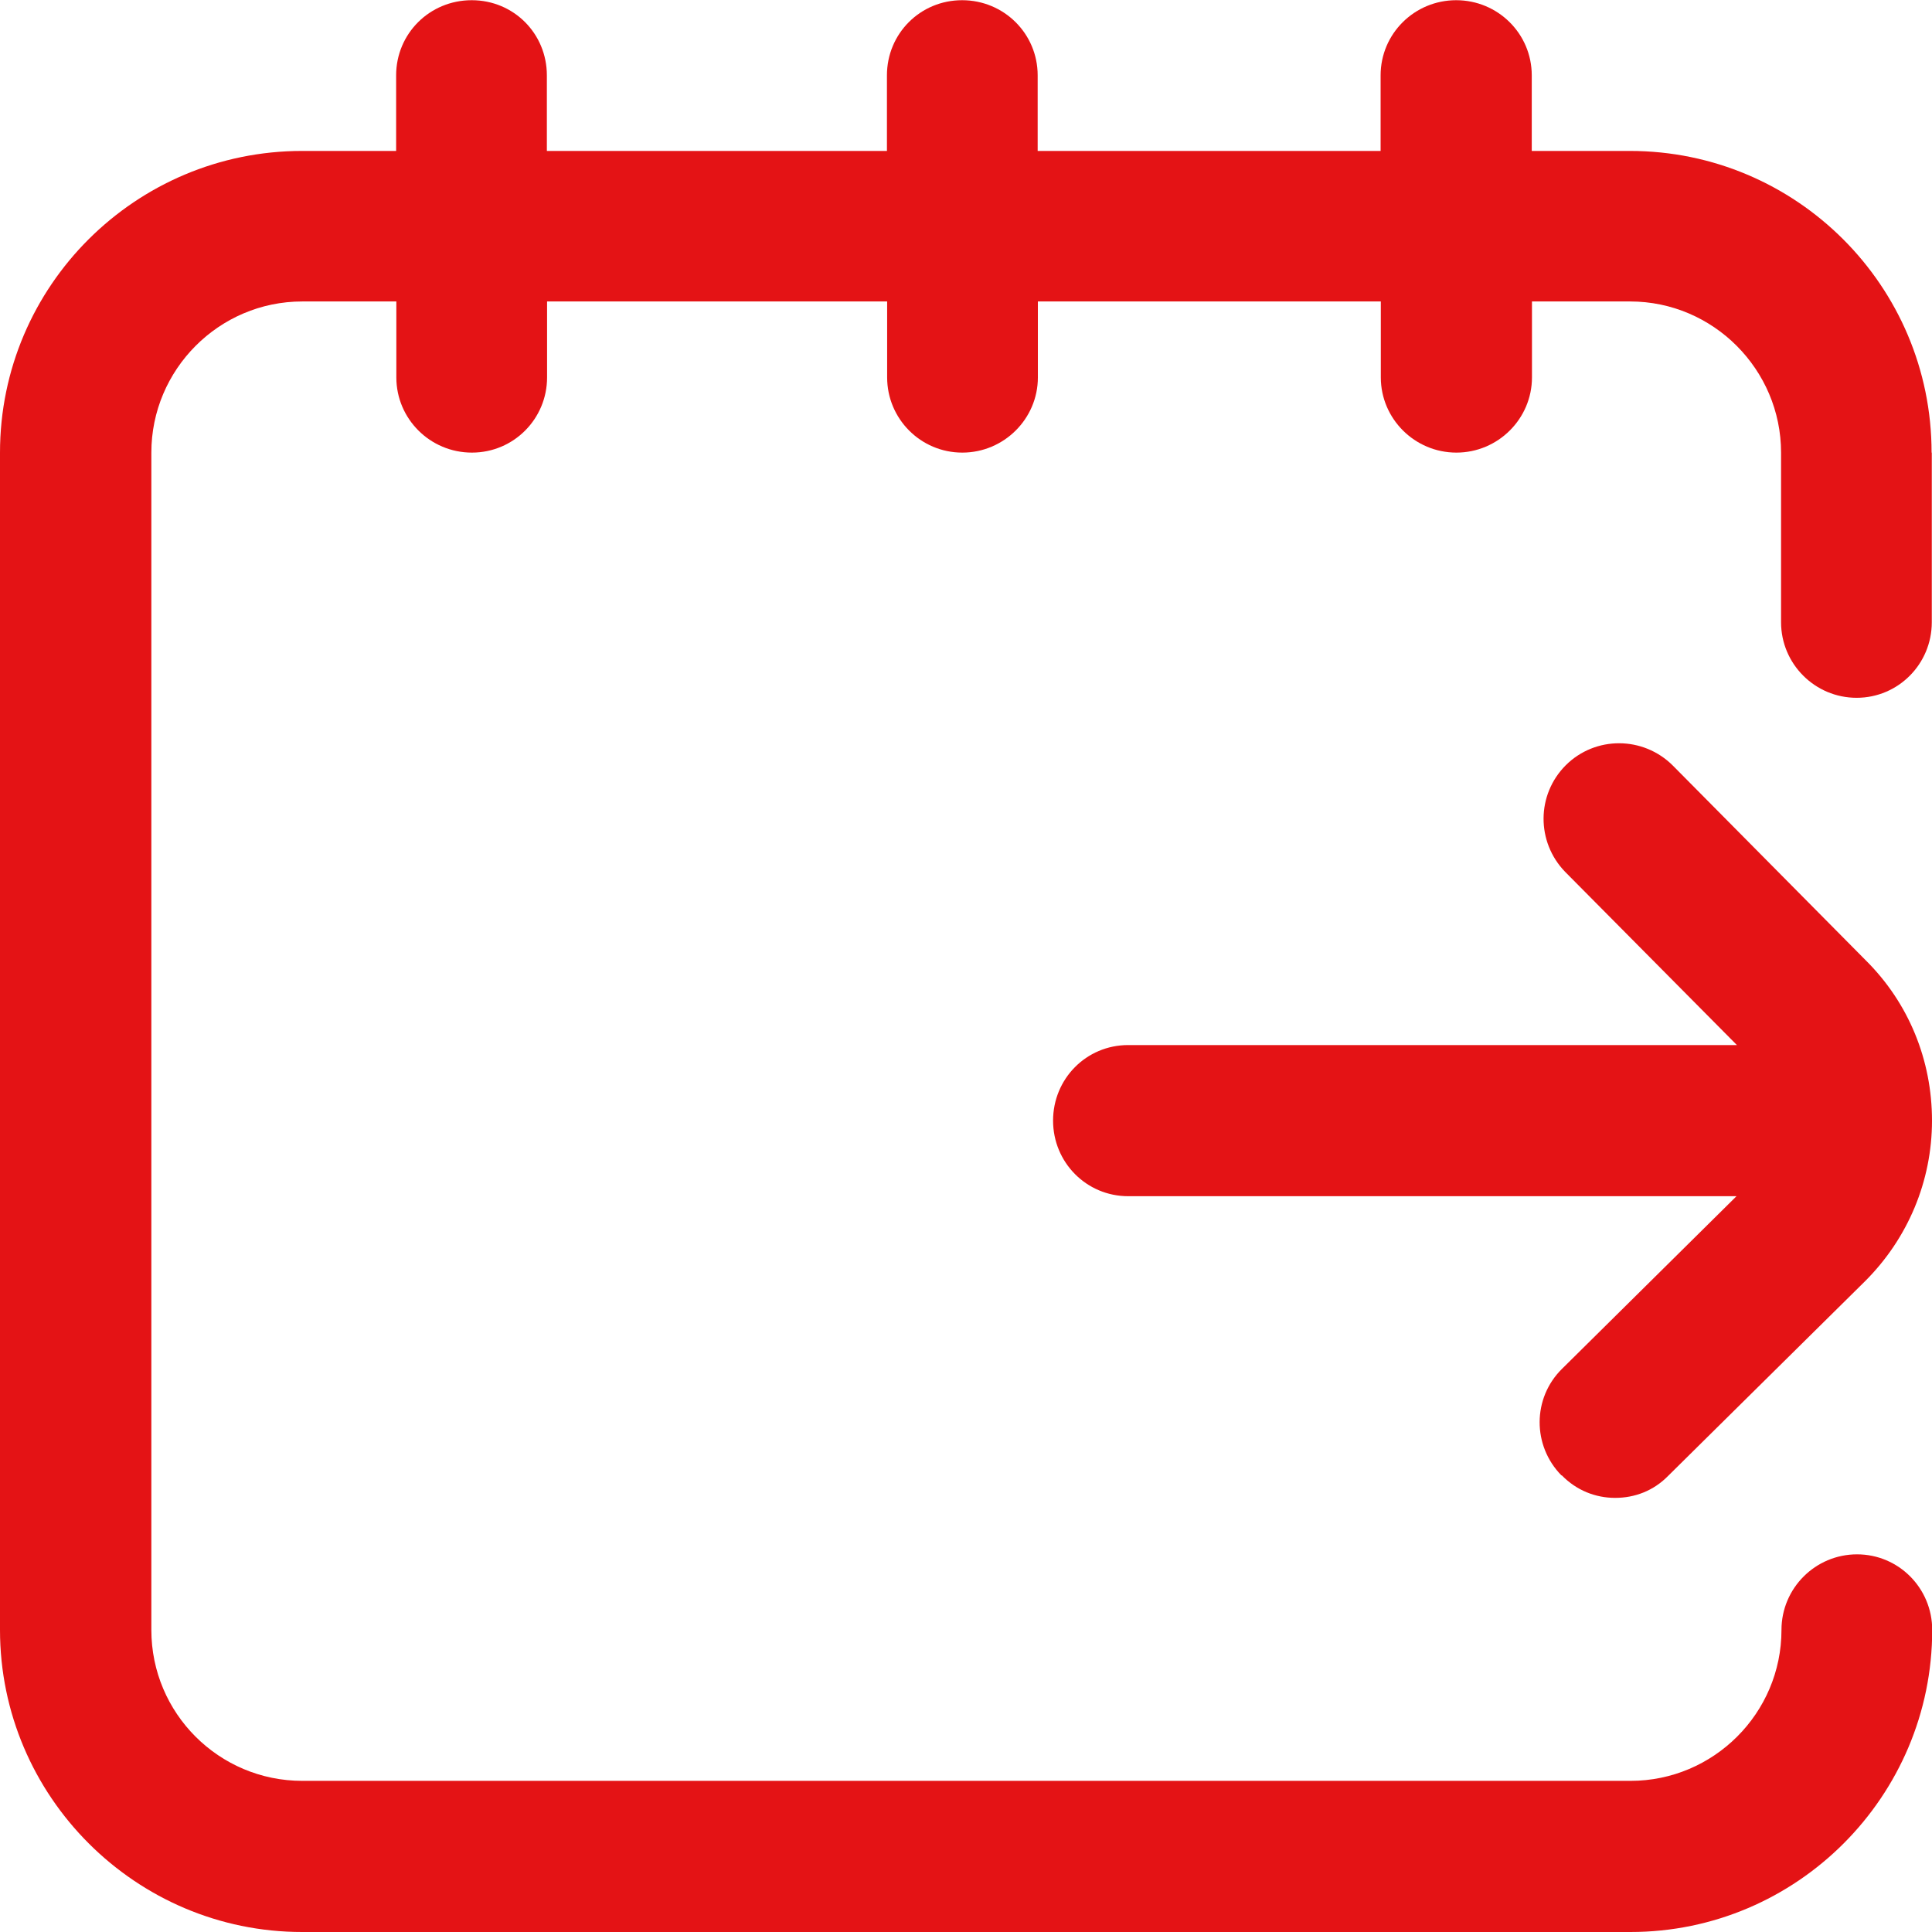 <?xml version="1.0" encoding="UTF-8"?><svg id="Camada_1" xmlns="http://www.w3.org/2000/svg" viewBox="0 0 94.08 94.08"><defs><style>.cls-1{fill:#e41315;stroke-width:0px;}</style></defs><path class="cls-1" d="m76.05,71.84c.72.74,1.65,1.1,2.6,1.1s1.87-.34,2.59-1.08l9.59-9.48c2.08-2.08,3.25-4.87,3.25-7.81s-1.13-5.73-3.23-7.81l-9.39-9.48c-1.44-1.44-3.77-1.45-5.21-.02-1.44,1.44-1.44,3.74-.04,5.19l8.37,8.44h-29.64c-2.05,0-3.66,1.65-3.66,3.68s1.62,3.68,3.66,3.68h29.62l-8.5,8.41c-1.44,1.42-1.45,3.74-.02,5.19m18.03-49.81v8.26c0,2.03-1.63,3.68-3.66,3.68s-3.68-1.65-3.68-3.68v-8.26c0-4.04-3.3-7.36-7.35-7.36h-4.78v3.7c0,2.01-1.65,3.66-3.68,3.66s-3.68-1.65-3.68-3.66v-3.7h-16.7v3.7c0,2.01-1.65,3.66-3.68,3.66s-3.66-1.65-3.66-3.66v-3.7h-16.56v3.7c0,2.01-1.62,3.66-3.66,3.66s-3.68-1.65-3.68-3.66v-3.7h-4.58c-4.06,0-7.35,3.32-7.35,7.36v57.33c0,4.06,3.29,7.35,7.35,7.35h64.68c4.04,0,7.35-3.29,7.35-7.35,0-2.03,1.65-3.68,3.68-3.68s3.66,1.65,3.66,3.68c0,8.1-6.59,14.71-14.69,14.71H14.71c-8.1,0-14.71-6.61-14.71-14.71V22.04C0,13.92,6.61,7.35,14.71,7.35h4.58v-3.68c0-2.03,1.63-3.66,3.68-3.66s3.66,1.63,3.66,3.66v3.68h16.56v-3.68c0-2.03,1.62-3.66,3.66-3.66s3.68,1.63,3.68,3.66v3.68h16.7v-3.68c0-2.03,1.65-3.66,3.68-3.66s3.68,1.63,3.68,3.66v3.68h4.78c8.1,0,14.69,6.57,14.69,14.69"/></svg>